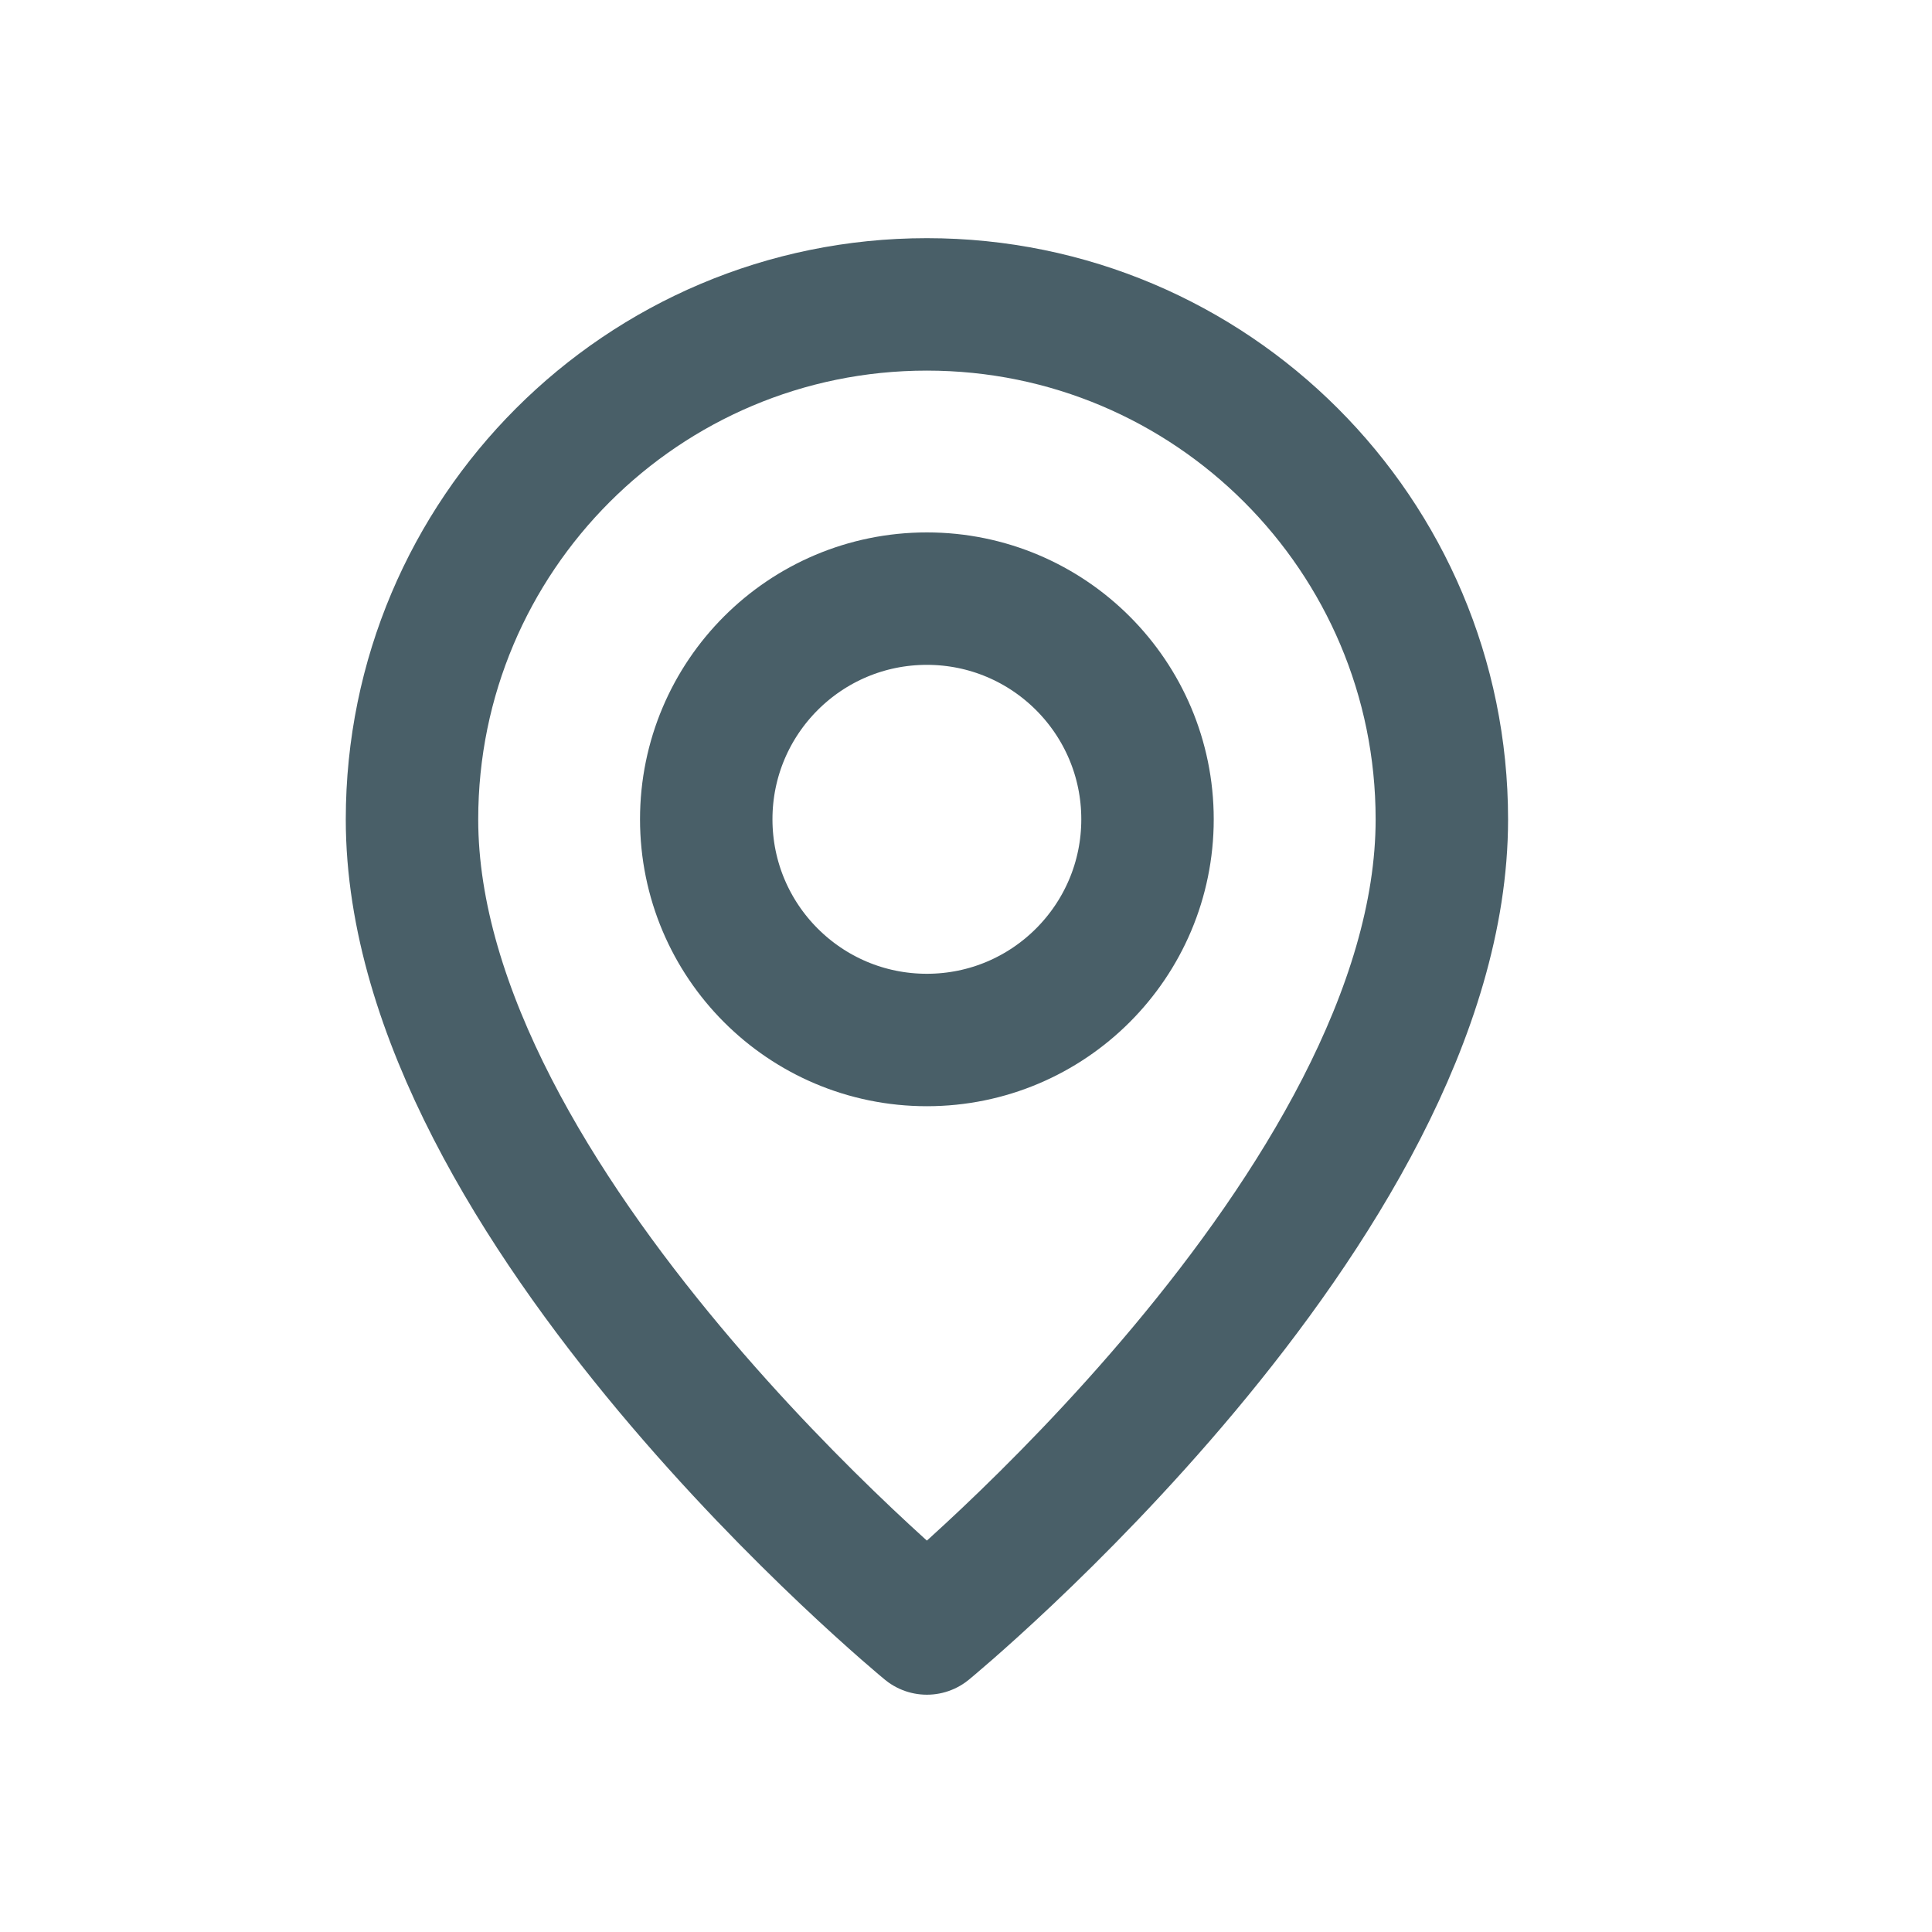 <svg width="20" height="20" viewBox="0 0 20 20" fill="none" xmlns="http://www.w3.org/2000/svg">
    <path fill-rule="evenodd" clip-rule="evenodd"
          d="M9.595 10.766C8.333 10.766 7.311 9.743 7.311 8.481C7.311 7.22 8.333 6.197 9.595 6.197C10.856 6.197 11.879 7.22 11.879 8.481C11.879 9.743 10.856 10.766 9.595 10.766Z"
          stroke="#495F68" stroke-width="1.371" stroke-linecap="round" stroke-linejoin="round"
    />
    <path fill-rule="evenodd" clip-rule="evenodd"
          d="M9.595 16.858C9.595 16.858 4.265 12.48 4.265 8.482C4.265 5.538 6.651 3.151 9.595 3.151C12.539 3.151 14.926 5.538 14.926 8.482C14.926 12.48 9.595 16.858 9.595 16.858Z"
          stroke="#495F68" stroke-width="1.371" stroke-linecap="round" stroke-linejoin="round"
    />
</svg>
